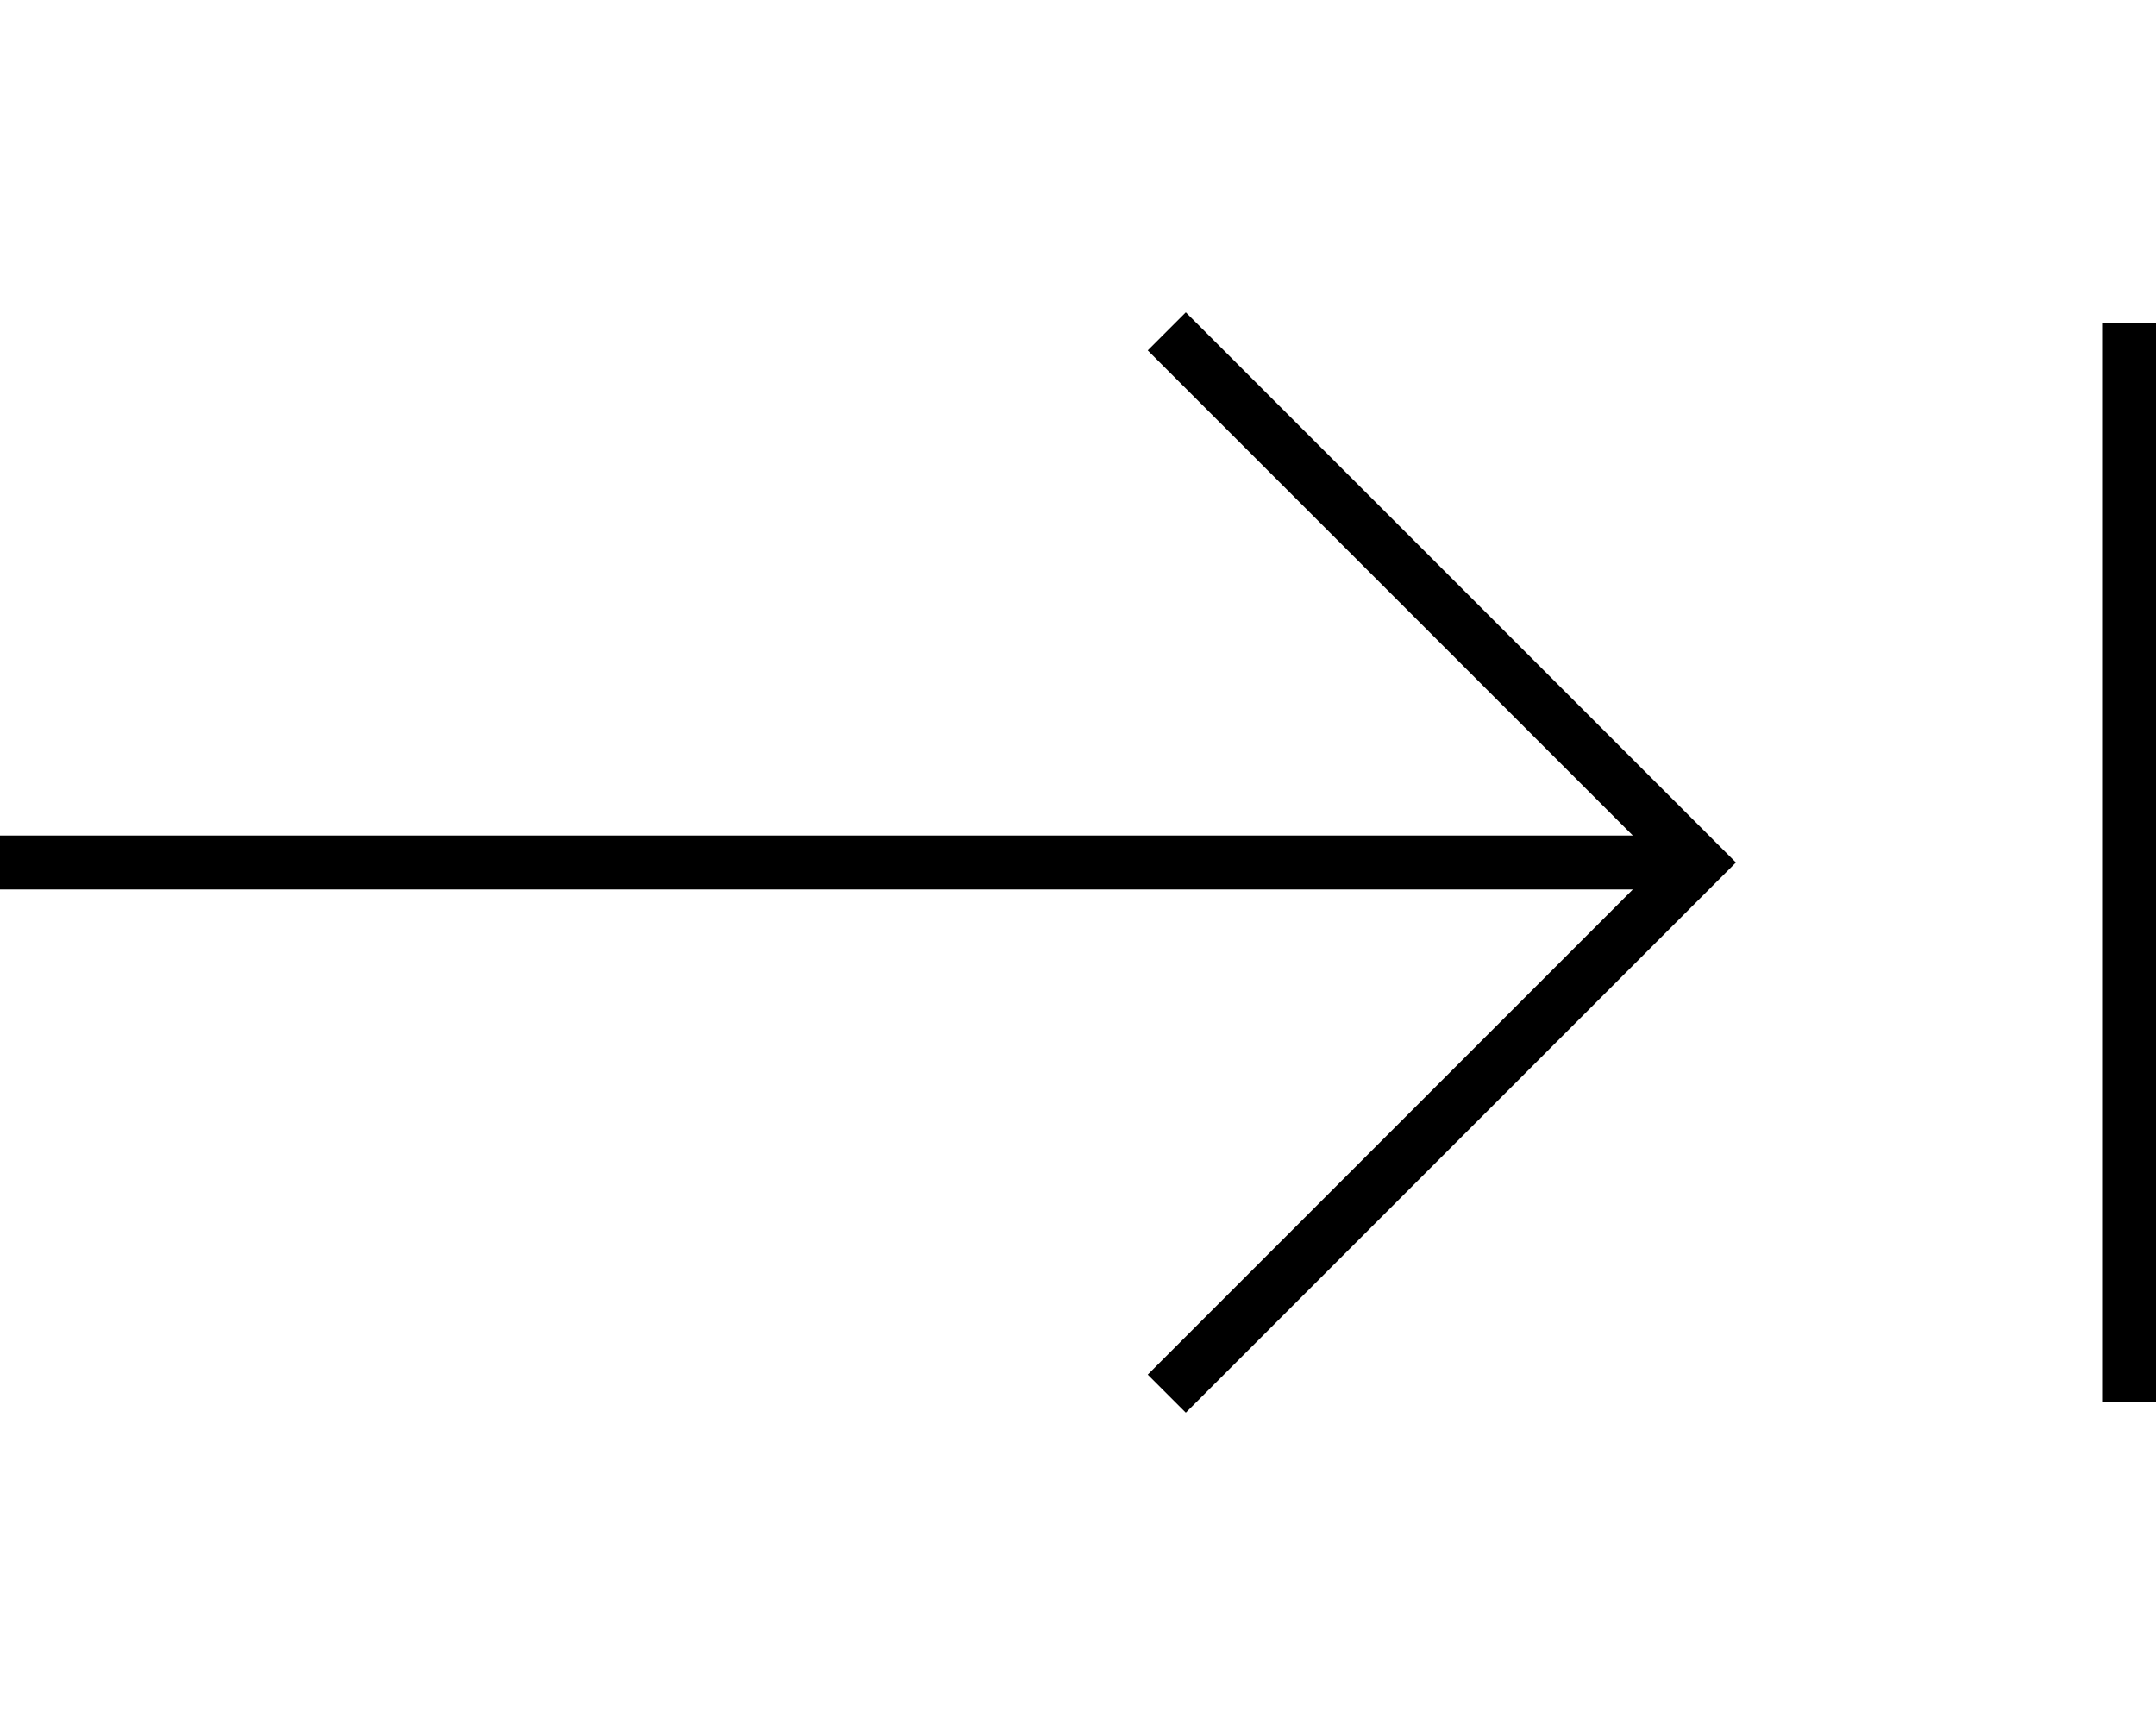 <svg xmlns="http://www.w3.org/2000/svg" viewBox="0 0 640 512"><!--! Font Awesome Pro 7.0.0 by @fontawesome - https://fontawesome.com License - https://fontawesome.com/license (Commercial License) Copyright 2025 Fonticons, Inc. --><path style="fill:currentColor;opacity:.4" d=""/><path style="fill:currentColor;opacity:1" d="M515.3 256l-163.3 163.3-11.3-11.3 144-144-484.7 0 0-16 484.7 0-138.3-138.3-5.7-5.7 11.3-11.3 5.7 5.7 152 152 5.7 5.7zM640 104l0 312-16 0 0-320 16 0 0 8z"/></svg>